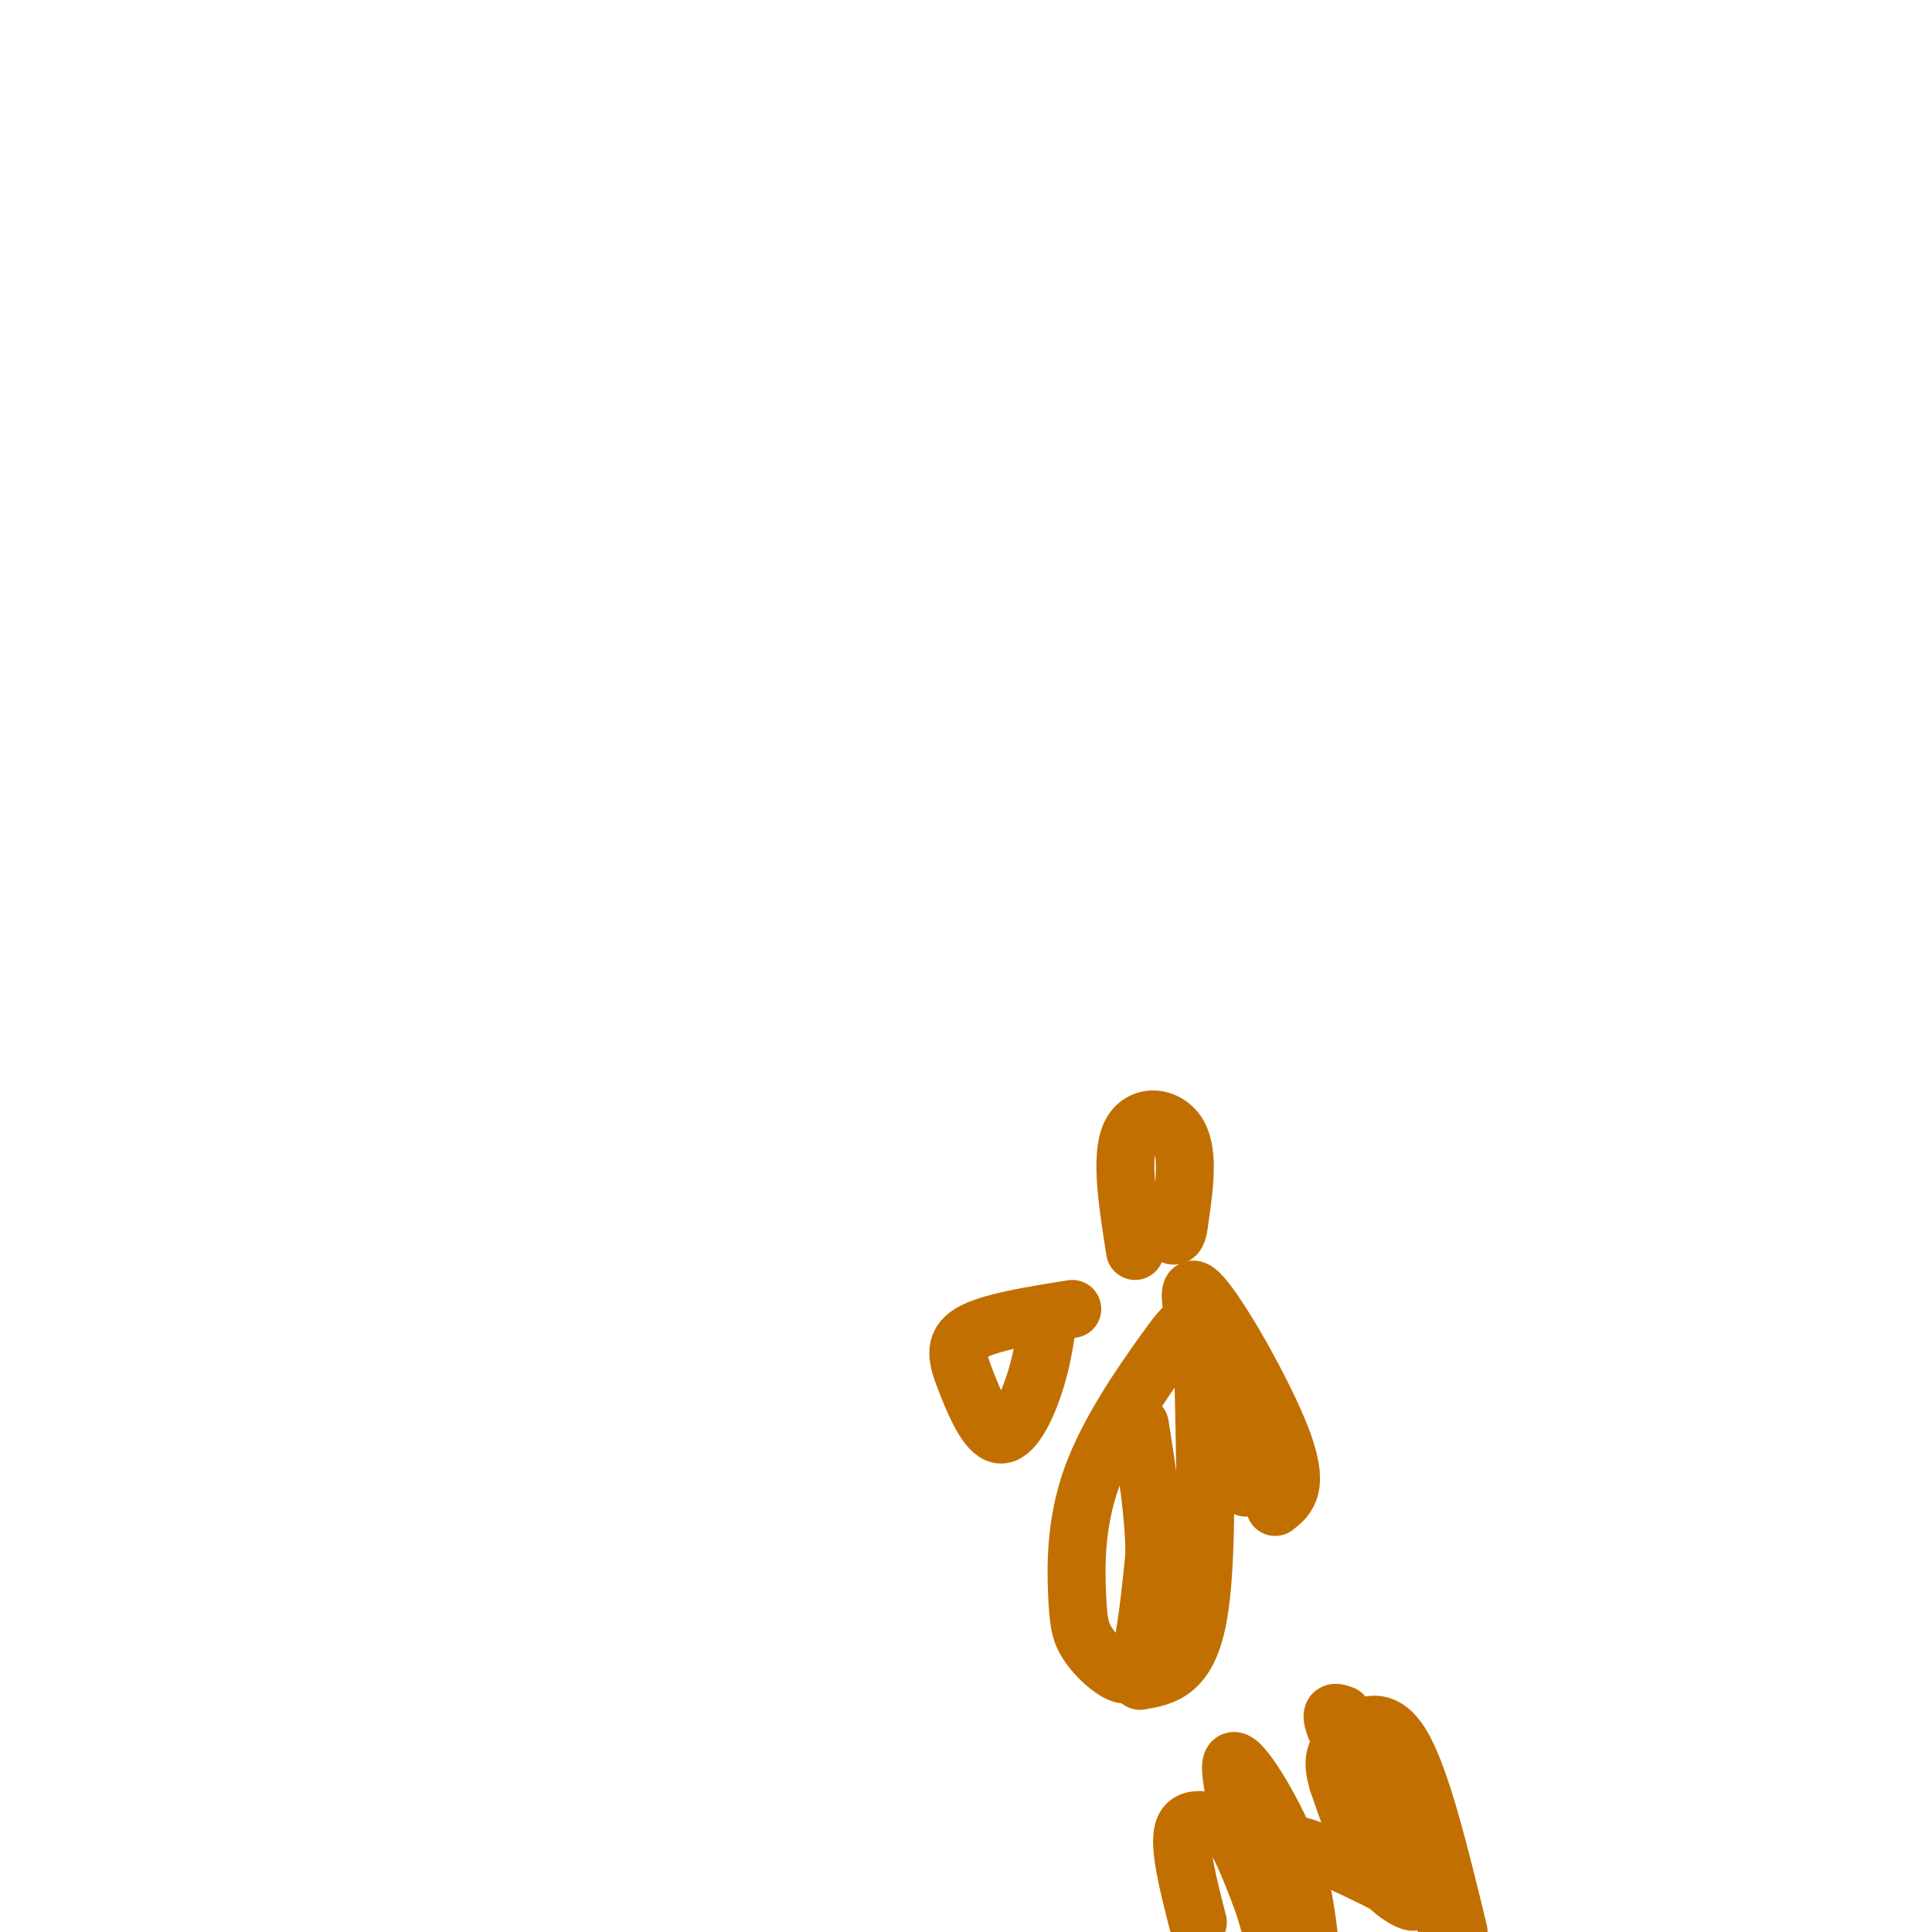 <svg viewBox='0 0 400 400' version='1.1' xmlns='http://www.w3.org/2000/svg' xmlns:xlink='http://www.w3.org/1999/xlink'><g fill='none' stroke='#C26F01' stroke-width='12' stroke-linecap='round' stroke-linejoin='round'><path d='M248,398c-2.000,-7.833 -4.000,-15.667 -3,-19c1.000,-3.333 5.000,-2.167 9,-1'/><path d='M254,378c3.167,3.667 6.583,13.333 10,23'/><path d='M263,399c-4.489,-15.689 -8.978,-31.378 -8,-34c0.978,-2.622 7.422,7.822 11,16c3.578,8.178 4.289,14.089 5,20'/><path d='M269,399c-1.595,-6.067 -3.190,-12.134 -3,-15c0.190,-2.866 2.164,-2.531 8,0c5.836,2.531 15.533,7.258 18,9c2.467,1.742 -2.295,0.498 -6,-4c-3.705,-4.498 -6.352,-12.249 -9,-20'/><path d='M277,369c-1.452,-4.726 -0.583,-6.542 2,-9c2.583,-2.458 6.881,-5.560 11,1c4.119,6.560 8.060,22.780 12,39'/><path d='M300,399c-9.167,-15.333 -18.333,-30.667 -22,-38c-3.667,-7.333 -1.833,-6.667 0,-6'/><path d='M236,348c4.917,-0.833 9.833,-1.667 12,-13c2.167,-11.333 1.583,-33.167 1,-55'/><path d='M249,280c-0.799,-9.733 -3.296,-6.566 -8,0c-4.704,6.566 -11.616,16.531 -15,26c-3.384,9.469 -3.241,18.443 -3,24c0.241,5.557 0.580,7.696 2,10c1.420,2.304 3.921,4.774 6,6c2.079,1.226 3.737,1.207 5,-3c1.263,-4.207 2.132,-12.604 3,-21'/><path d='M239,322c0.000,-8.000 -1.500,-17.500 -3,-27'/><path d='M222,271c-8.601,1.372 -17.203,2.743 -21,5c-3.797,2.257 -2.791,5.399 -1,10c1.791,4.601 4.367,10.662 7,11c2.633,0.338 5.324,-5.046 7,-10c1.676,-4.954 2.338,-9.477 3,-14'/><path d='M235,259c-1.533,-9.711 -3.067,-19.422 -1,-24c2.067,-4.578 7.733,-4.022 10,0c2.267,4.022 1.133,11.511 0,19'/><path d='M244,254c-0.500,3.167 -1.750,1.583 -3,0'/><path d='M258,308c-6.667,-20.311 -13.333,-40.622 -11,-41c2.333,-0.378 13.667,19.178 18,30c4.333,10.822 1.667,12.911 -1,15'/></g>
</svg>